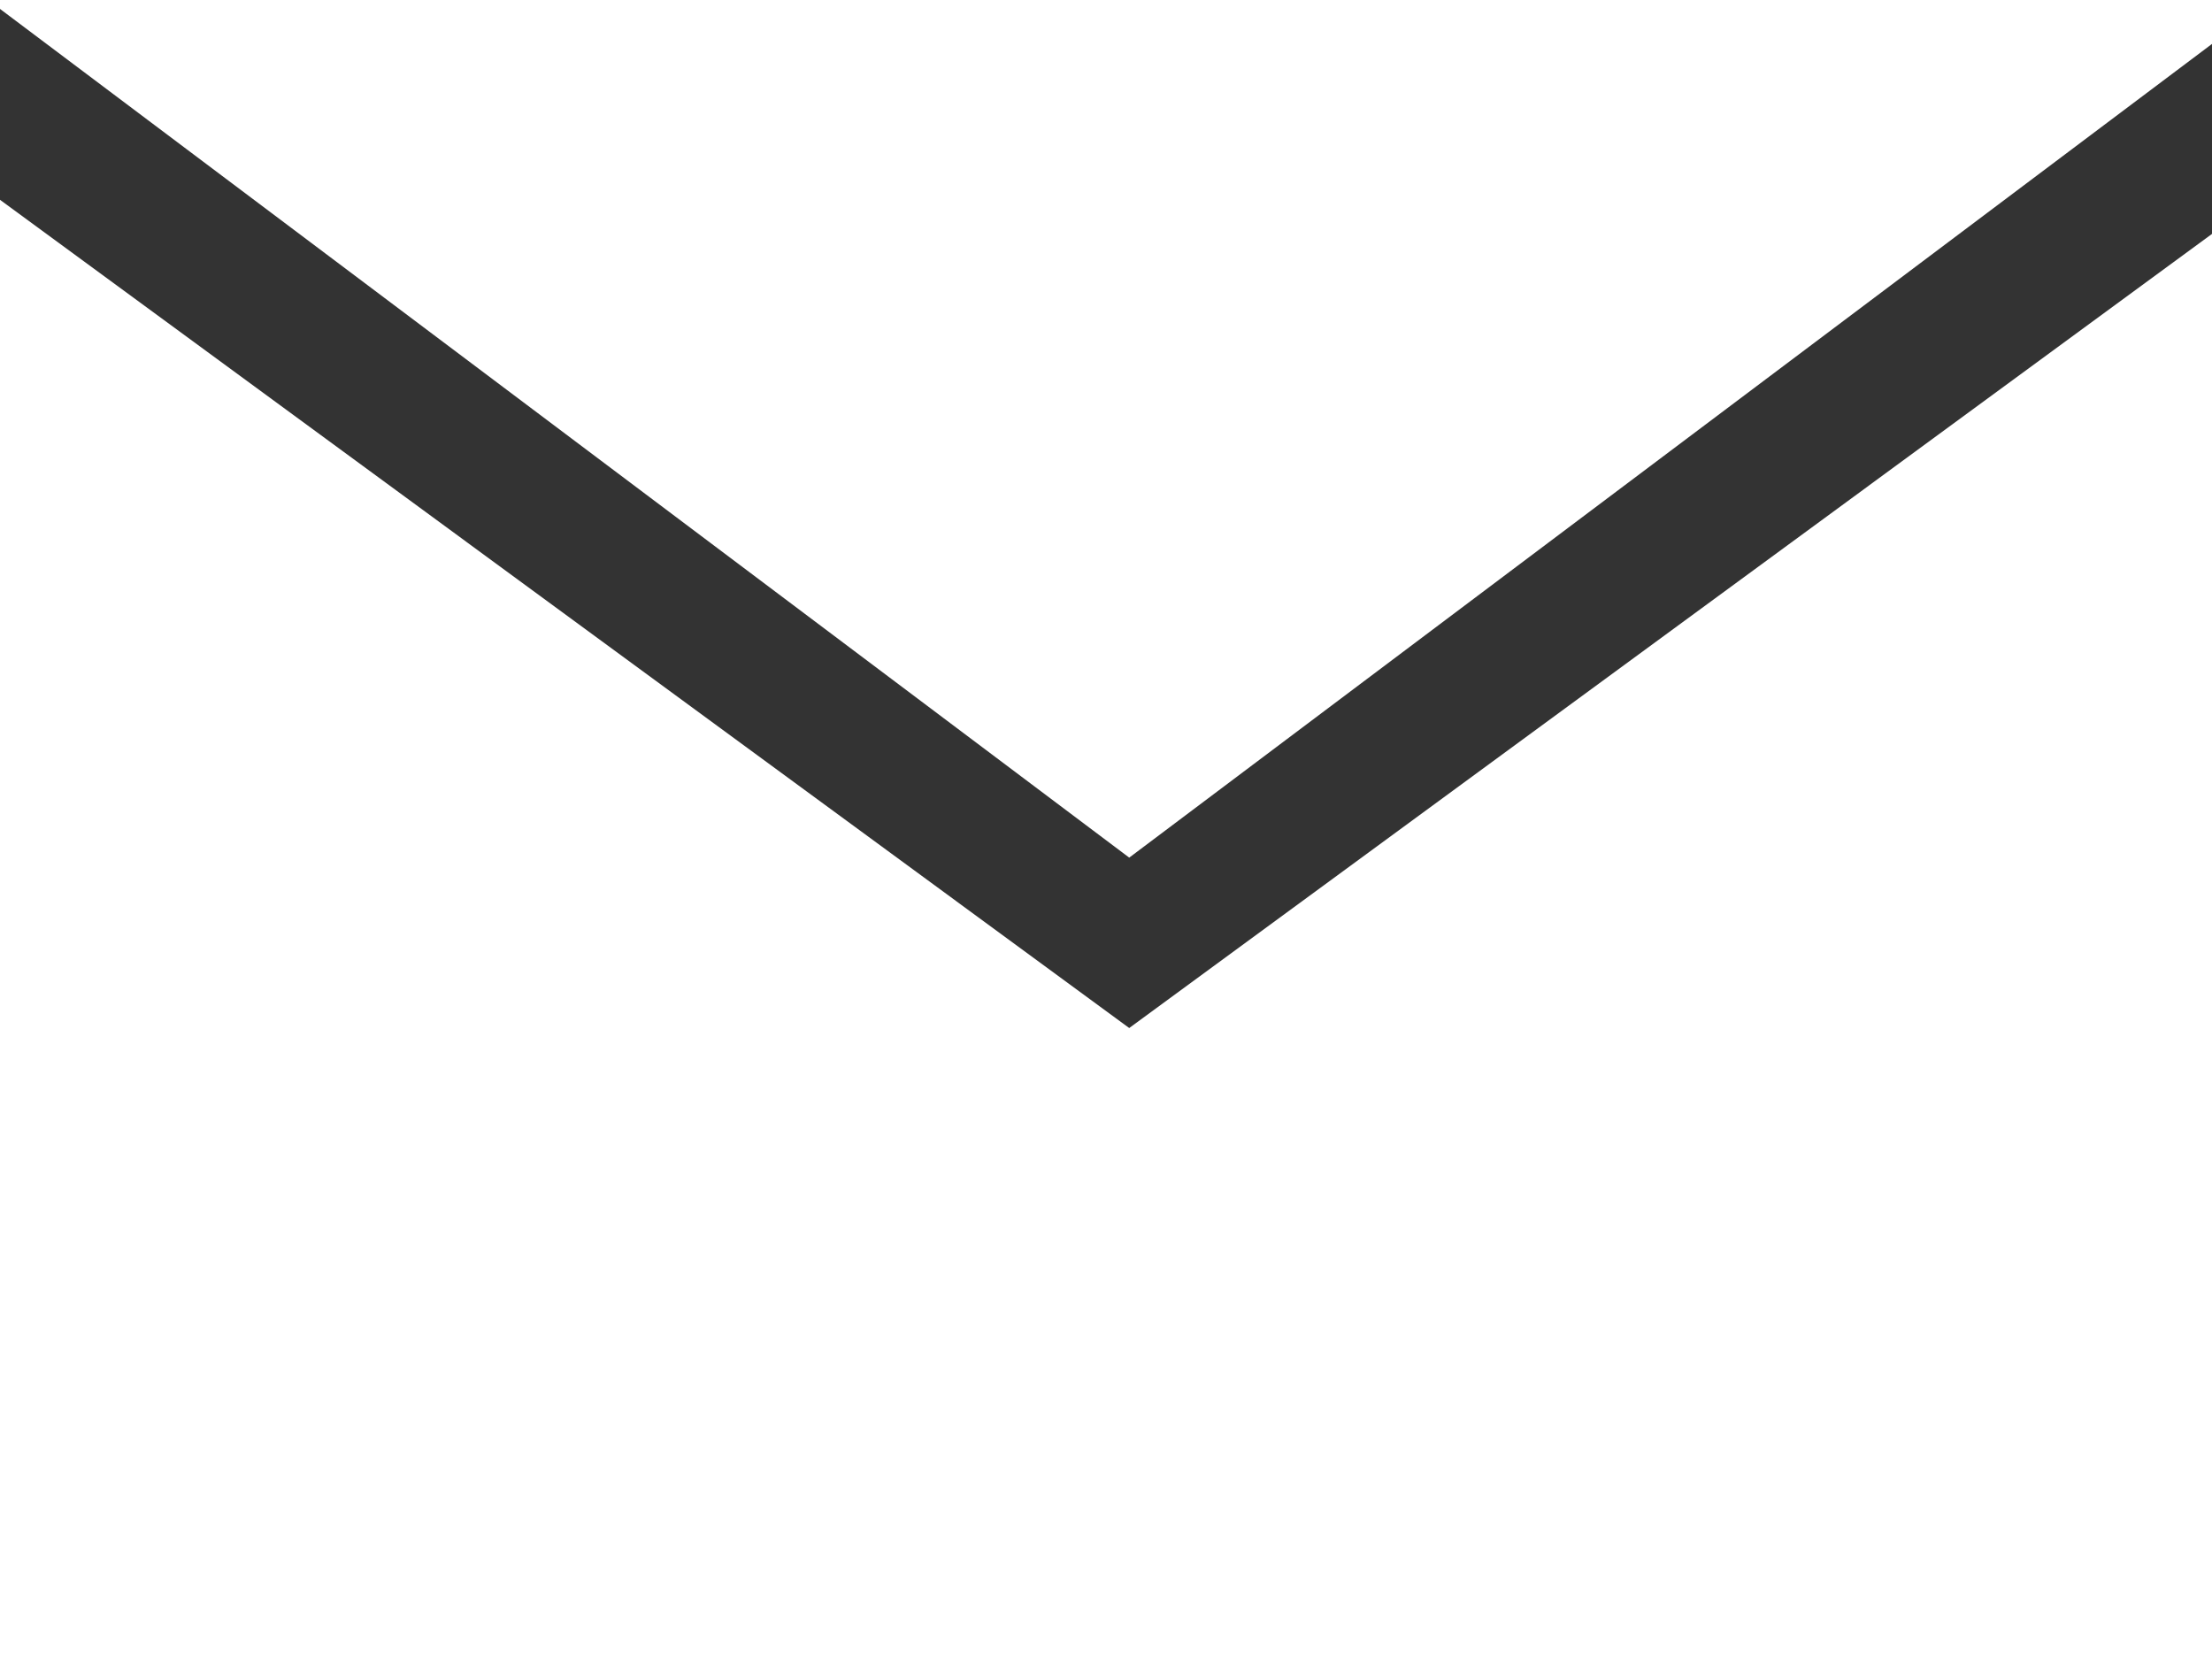 <svg id="グループ_6896" data-name="グループ 6896" xmlns="http://www.w3.org/2000/svg" width="28" height="21" viewBox="0 0 28 21">
  <rect x="0" y="0" width="28" height="21" fill="#333333" stroke="none"/>
  <path id="パス_534" data-name="パス 534" d="M28,7.023V6.467H0v.113L14.294,17.323Z" transform="translate(0 -6.467)" fill="#fff"/>
  <path id="パス_535" data-name="パス 535" d="M14.294,19.874,0,9.39V27.861H28V9.822Z" transform="translate(0 -6.861)" fill="#fff"/>
</svg>

